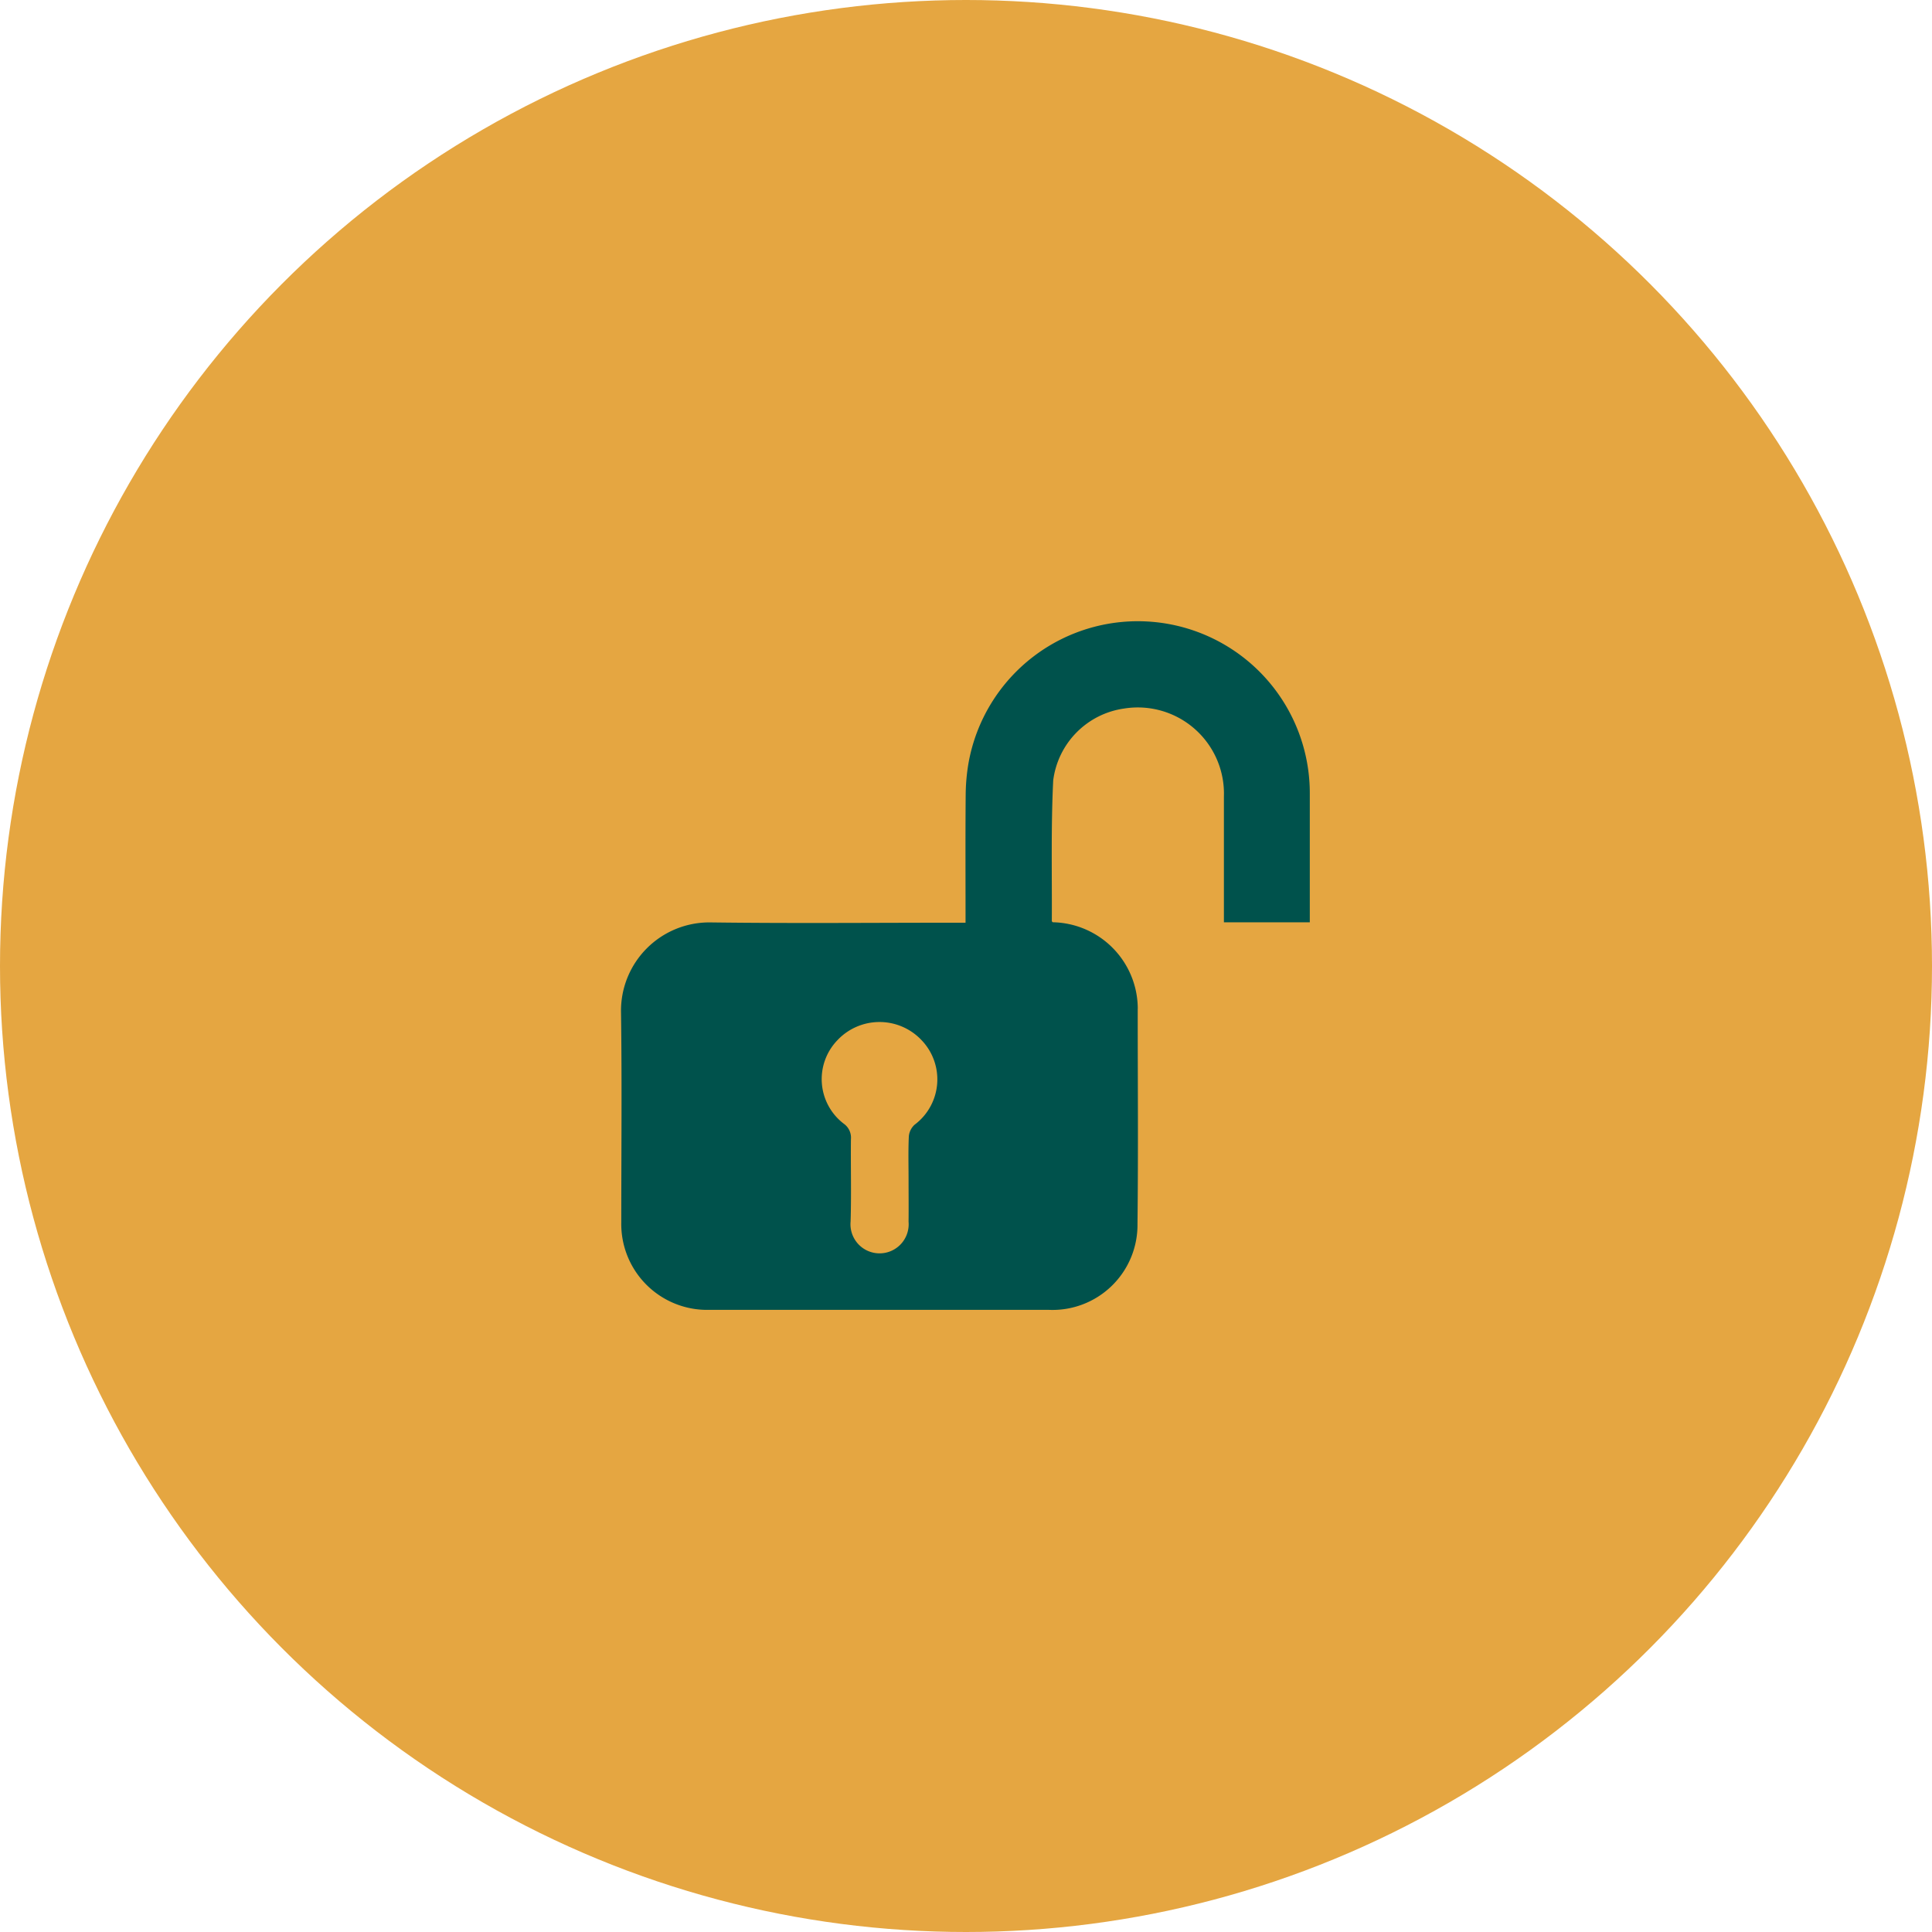 <svg xmlns="http://www.w3.org/2000/svg" width="140" height="140" viewBox="0 0 140 140">
  <g id="Group_3844" data-name="Group 3844" transform="translate(-300 -3620)">
    <circle id="Ellipse_30" data-name="Ellipse 30" cx="70" cy="70" r="70" transform="translate(300 3620)" fill="#e5a641"/>
    <g id="Group_3688" data-name="Group 3688" transform="translate(270.514 3501.6)">
      <path id="Path_5012" data-name="Path 5012" d="M95.344,200.742a1.293,1.293,0,0,1,.421-.844,4.1,4.1,0,0,0,.508-6.116,4.187,4.187,0,0,0-6.109,0,4.062,4.062,0,0,0,.463,6.045,1.235,1.235,0,0,1,.521,1.117c-.022,1.99.037,3.979-.024,5.965a2.109,2.109,0,1,0,4.2.021c.012-1.019,0-2.038,0-3.057,0-1.045-.03-2.09.02-3.131m16.585-9.238c0,5.192.044,10.385-.016,15.576a6.162,6.162,0,0,1-6.439,6.237H80.862a6.222,6.222,0,0,1-6.356-6.331c0-5.081.053-10.163-.019-15.244a6.4,6.4,0,0,1,6.493-6.5c5.931.078,11.863.021,17.794.021h.679v-.678c0-2.864-.014-5.728.01-8.591a14.191,14.191,0,0,1,.207-2.31,12.462,12.462,0,0,1,24.729,2.275q0,4.352,0,8.7v.574h-6.224v-.622q0-4.242,0-8.482a6.245,6.245,0,0,0-7.231-6.386,6.028,6.028,0,0,0-5.139,5.213c-.166,3.39-.081,6.793-.1,10.19,0,.015.02.029.06.084a6.279,6.279,0,0,1,6.168,6.275" fill="#00524c"/>
    </g>
  </g>
</svg>
